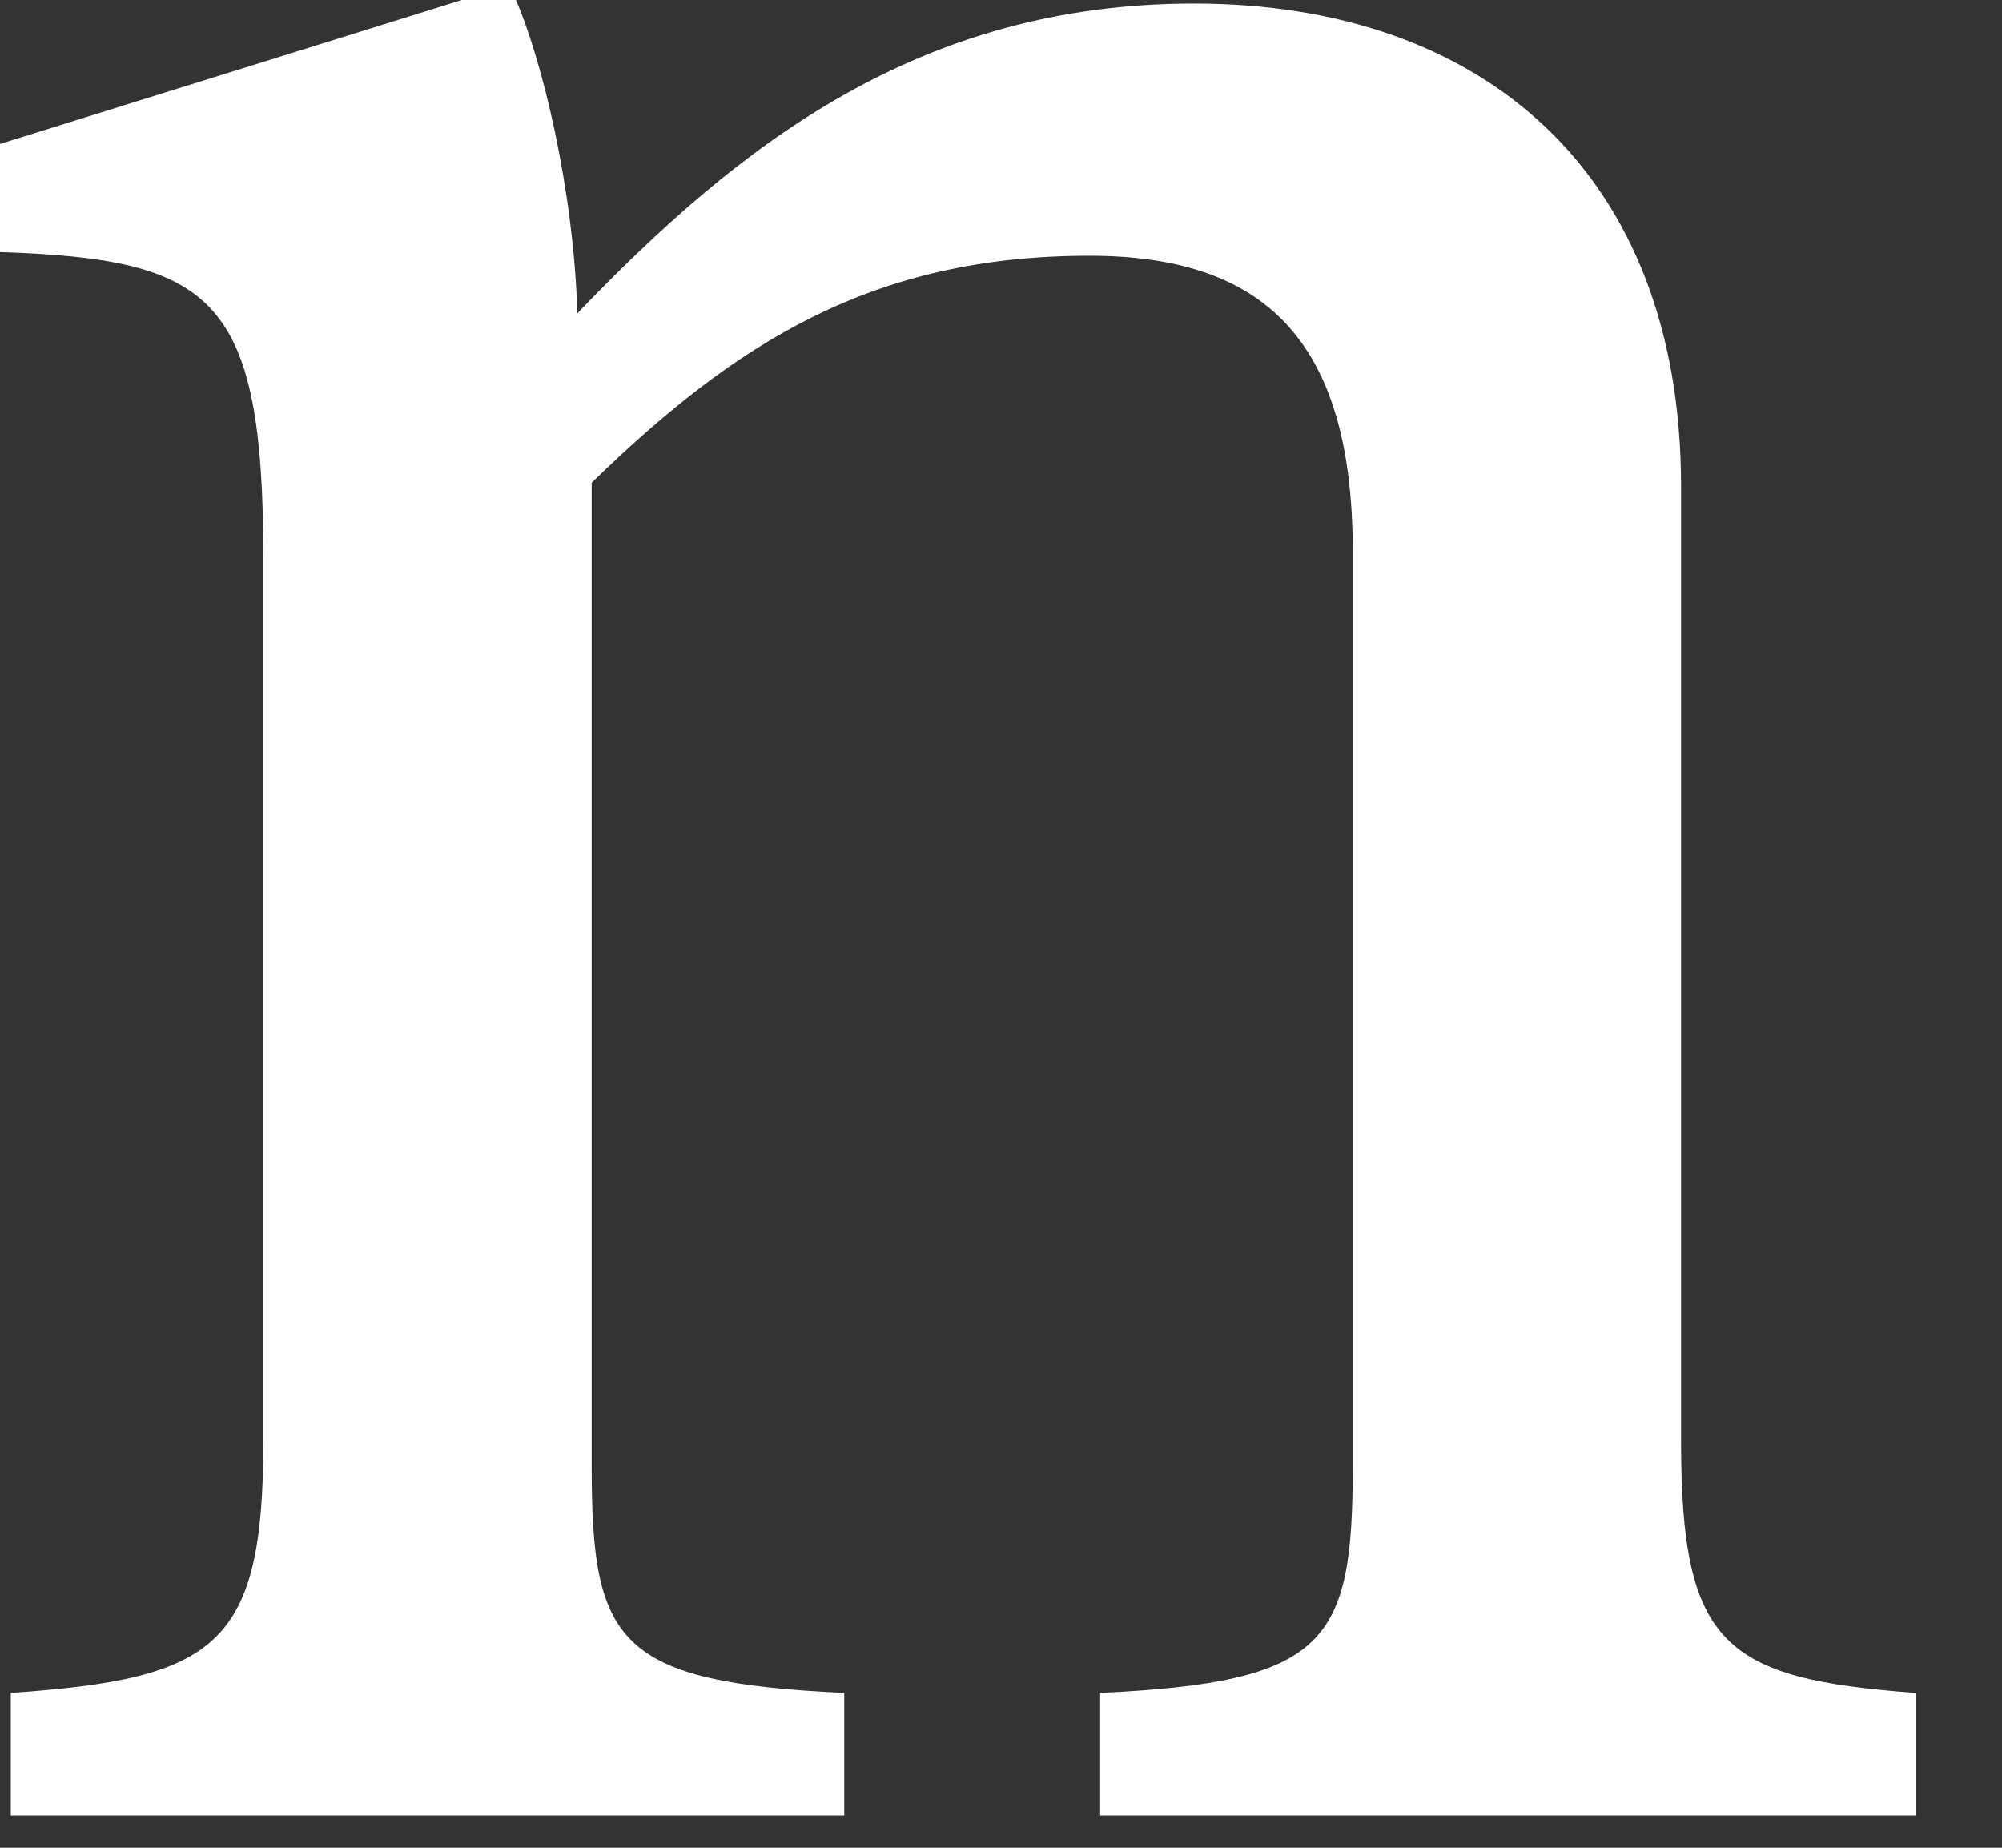 <?xml version="1.0" encoding="utf-8"?>
<svg xmlns="http://www.w3.org/2000/svg" fill="none" height="100%" overflow="visible" preserveAspectRatio="none" style="display: block;" viewBox="0 0 13 12" width="100%">
<rect x="0" y="0" width="13" height="12" fill="#333333" stroke="none"/>
<path d="M12.439 10.995V11.791H7.144V10.995C8.621 10.925 8.784 10.668 8.784 9.521V3.579C8.784 2.198 8.198 1.661 7.074 1.661C5.668 1.661 4.779 2.223 3.842 3.135V9.521C3.842 10.668 4.005 10.925 5.482 10.995V11.791H0.07V10.995C1.406 10.902 1.71 10.691 1.71 9.358V3.626C1.71 1.919 1.381 1.684 0 1.637V0.935L2.999 0H3.35C3.514 0.374 3.725 1.216 3.749 2.035C4.803 0.935 5.974 0.023 7.754 0.023C9.628 0.023 10.916 1.123 10.916 3.158V9.358C10.916 10.691 11.198 10.902 12.439 10.995Z" fill="white" id="Vector"/>
</svg>